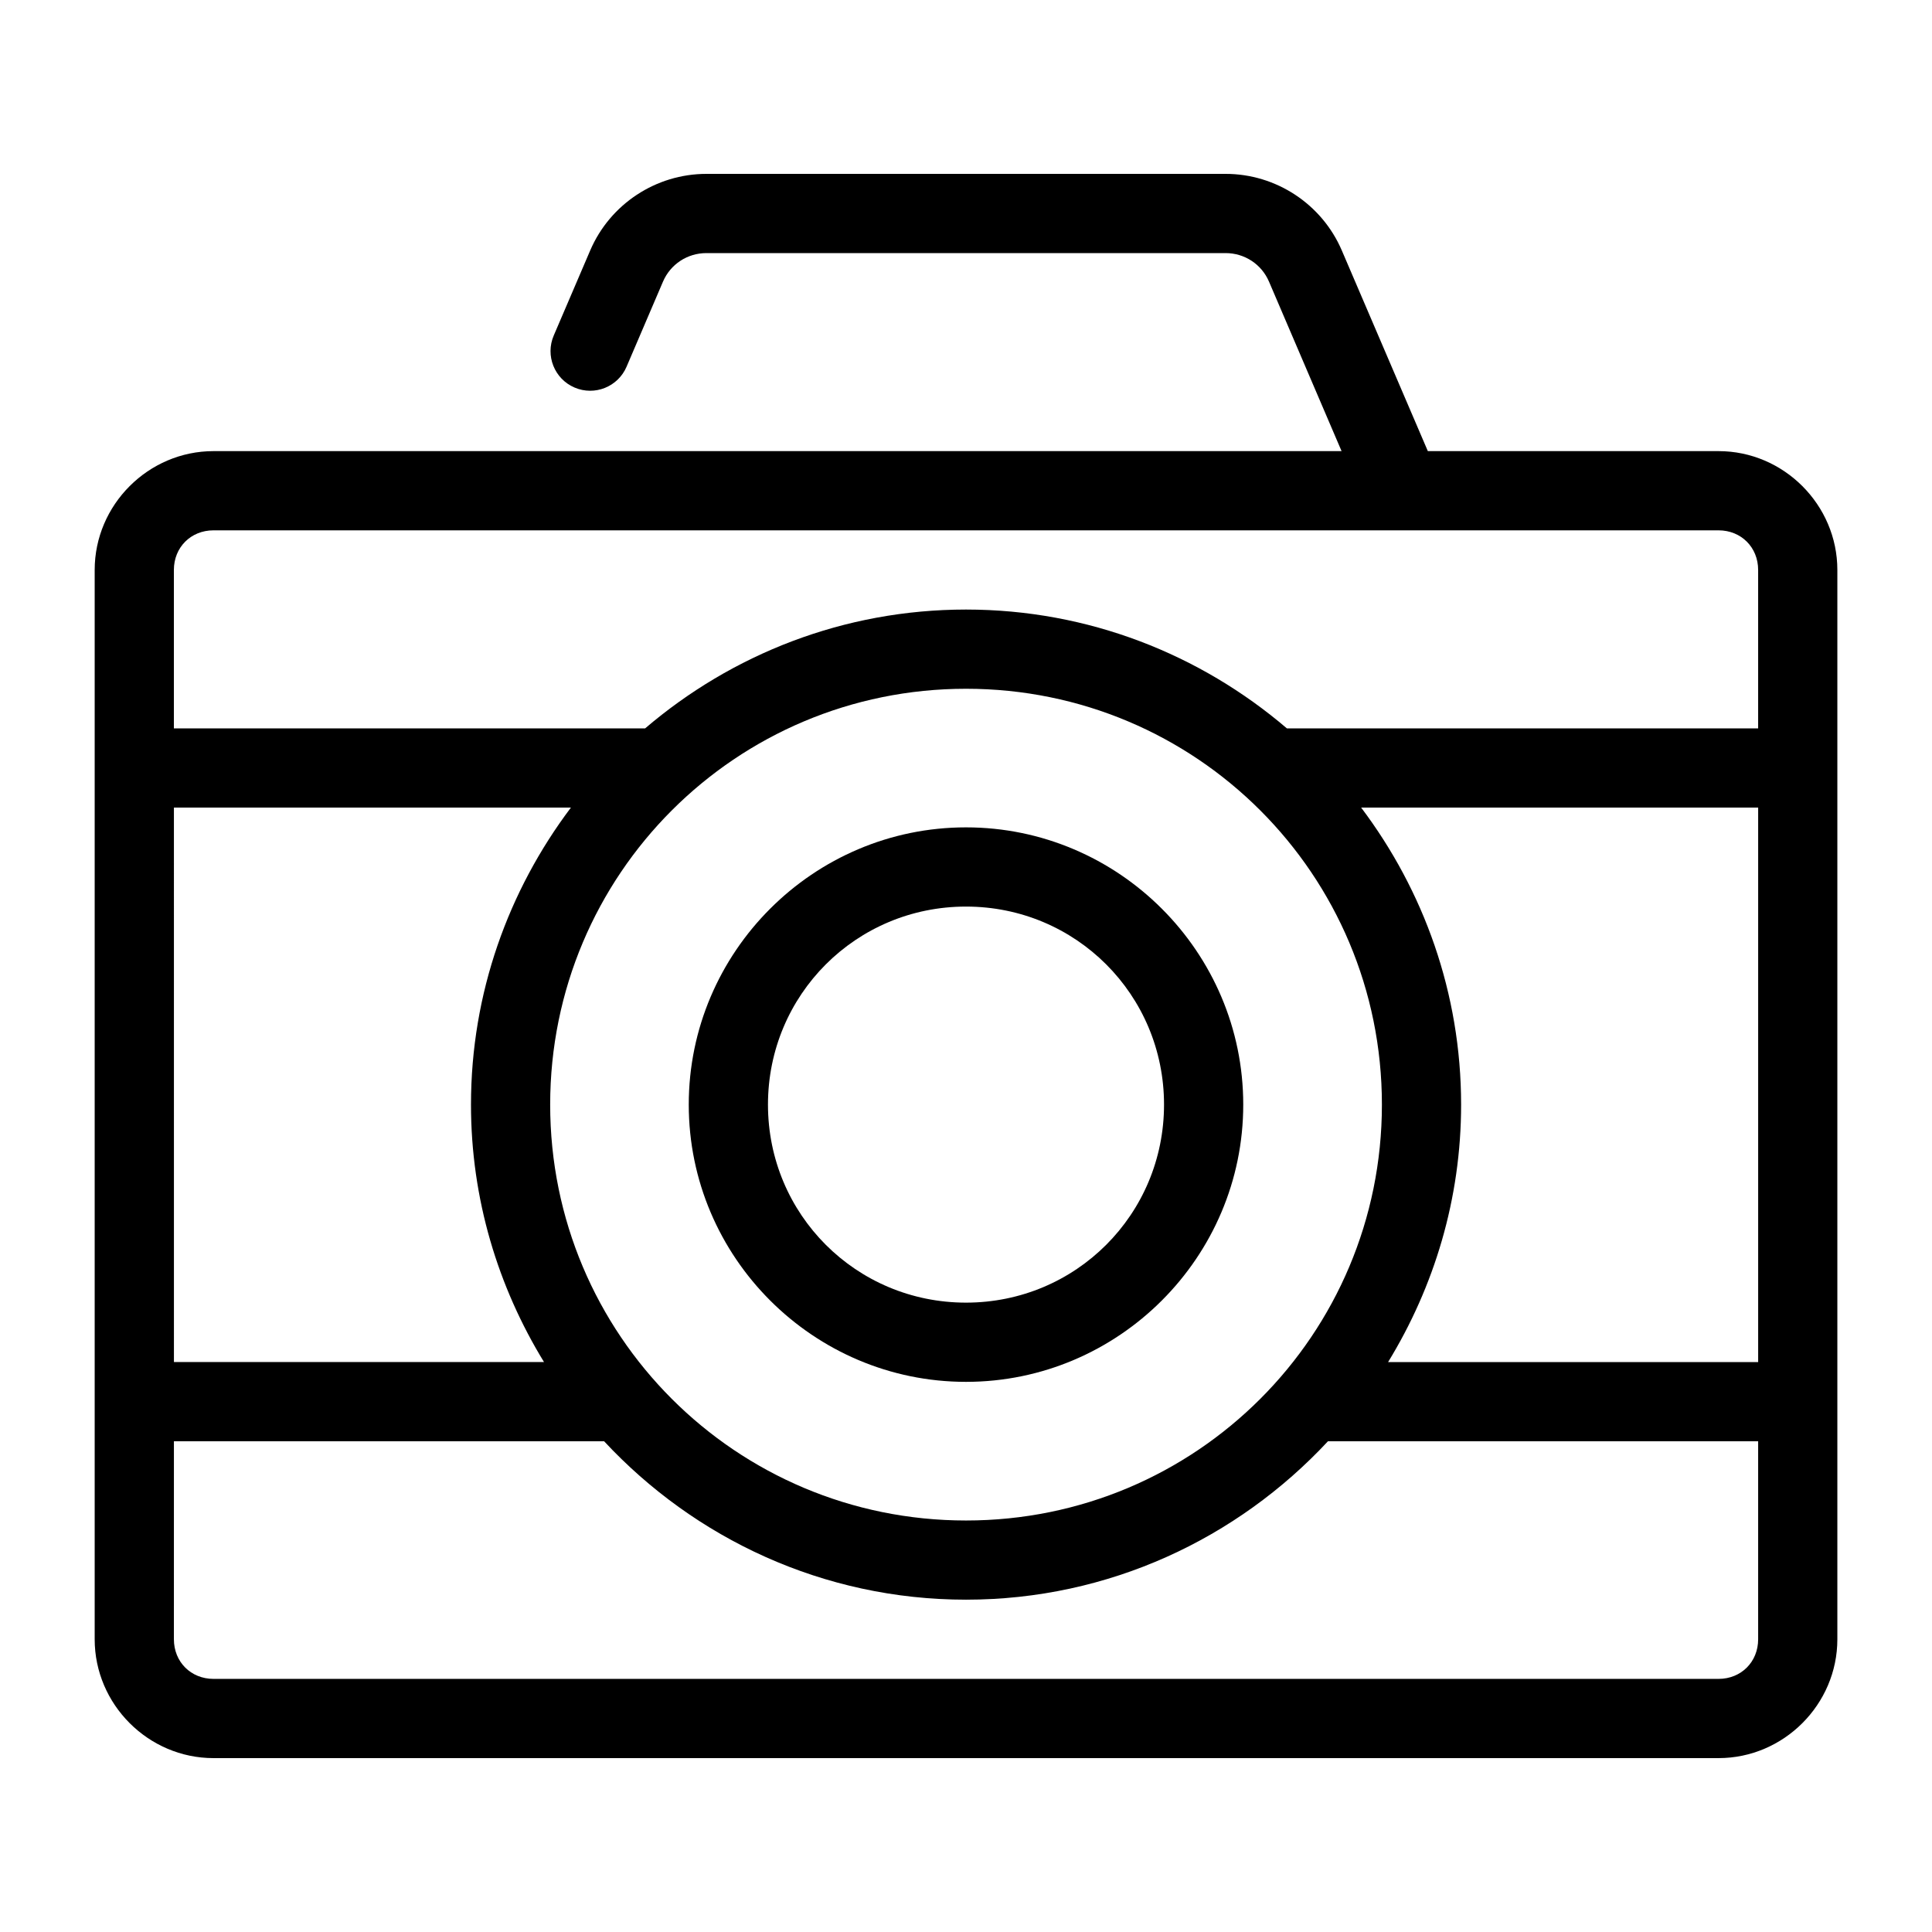 <?xml version="1.0" encoding="UTF-8"?>
<!-- Uploaded to: SVG Repo, www.svgrepo.com, Generator: SVG Repo Mixer Tools -->
<svg fill="#000000" width="800px" height="800px" version="1.1" viewBox="144 144 512 512" xmlns="http://www.w3.org/2000/svg">
 <g>
  <path d="m331.2 190.08c-13.367 0-25.527 8.008-30.793 20.297l-9.656 22.531c-2.293 5.332 0.176 11.516 5.516 13.797 5.328 2.281 11.492-0.188 13.777-5.516l9.656-22.555c1.98-4.617 6.473-7.562 11.5-7.562h137.6c5.027 0 9.52 2.945 11.5 7.566l19.23 44.914h-298.95c-17.262 0-31.488 14.227-31.488 31.488v283.39c0 17.262 14.227 31.488 31.488 31.488h398.85c17.262 0 31.488-14.227 31.488-31.488v-283.39c0-17.262-14.227-31.488-31.488-31.488h-77.039l-22.797-53.18c-5.266-12.285-17.422-20.293-30.789-20.293zm-130.62 94.465c132.96 0.004 265.93 0 398.85 0 5.996 0 10.496 4.5 10.496 10.496v41.984h-124.89c-22.926-19.586-52.59-31.488-85.031-31.488s-62.105 11.902-85.035 31.488h-124.89v-41.984c0-5.996 4.5-10.496 10.496-10.496zm199.43 41.984c60.992 0 110.21 49.219 110.21 110.21 0 60.992-49.219 110.21-110.21 110.21-60.992 0-110.21-49.219-110.21-110.21 0-60.992 49.219-110.21 110.21-110.21zm-209.92 31.488h105.21c-16.551 21.961-26.484 49.172-26.484 78.719 0 25 7.164 48.316 19.352 68.223h-98.074zm314.64 0h105.2v146.95h-98.074c12.191-19.91 19.352-43.223 19.352-68.223 0-29.551-9.934-56.762-26.484-78.719zm-314.64 167.93h114c23.973 25.754 58.051 41.984 95.918 41.984 37.867 0 71.949-16.23 95.918-41.984h114v52.48c0 5.996-4.5 10.496-10.496 10.496h-398.85c-5.996 0-10.496-4.5-10.496-10.496z"/>
  <path d="m400 363.26c-40.453 0-73.473 33.02-73.473 73.473s33.02 73.473 73.473 73.473 73.473-33.02 73.473-73.473-33.02-73.473-73.473-73.473zm0 20.992c29.109 0 52.48 23.371 52.48 52.48s-23.371 52.48-52.48 52.48-52.48-23.371-52.48-52.48 23.371-52.48 52.48-52.48z"/>
 </g>
</svg>